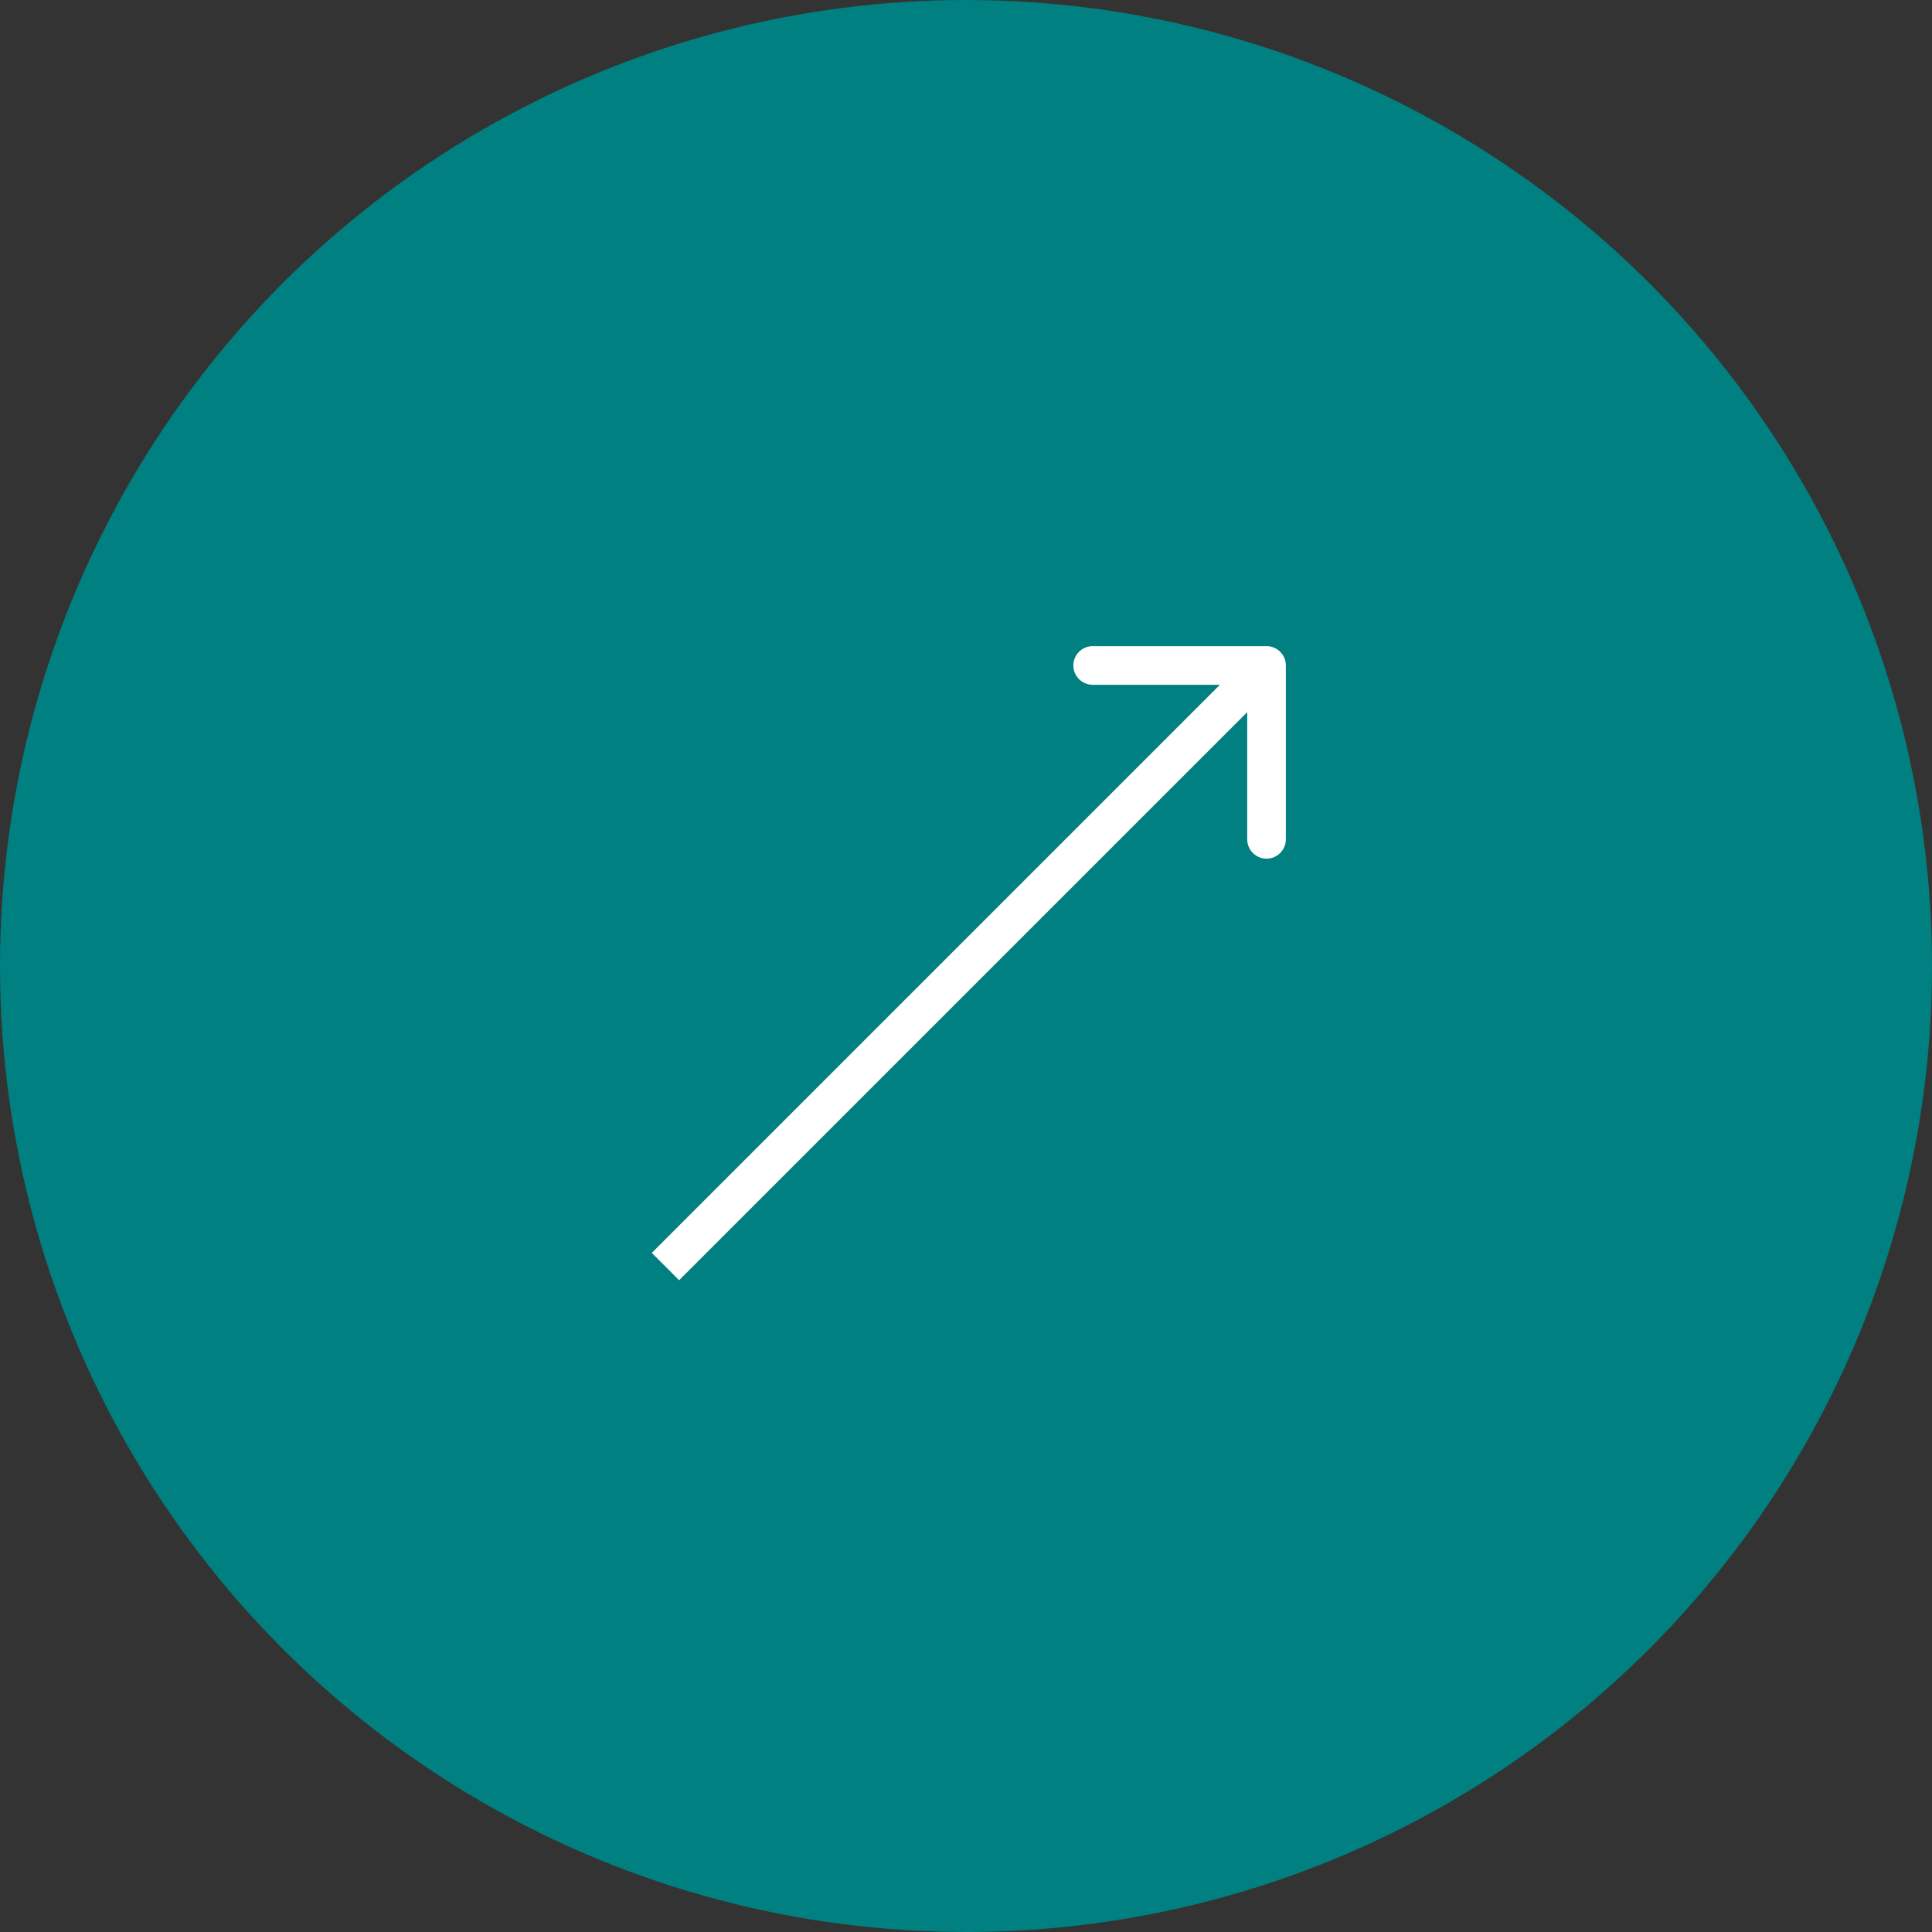 <svg width="50" height="50" viewBox="0 0 50 50" fill="none" xmlns="http://www.w3.org/2000/svg">
<rect x="0" y="0" width="50" height="50" fill="#333333" stroke="none"/>
<circle cx="25" cy="25" r="25" fill="#008080"/>
<path d="M33.278 17.222C33.278 16.946 33.054 16.722 32.778 16.722L28.278 16.722C28.002 16.722 27.778 16.946 27.778 17.222C27.778 17.498 28.002 17.722 28.278 17.722L32.278 17.722L32.278 21.722C32.278 21.998 32.502 22.222 32.778 22.222C33.054 22.222 33.278 21.998 33.278 21.722L33.278 17.222ZM17.222 32.778L17.575 33.132L33.132 17.576L32.778 17.222L32.425 16.868L16.868 32.425L17.222 32.778Z" fill="white"/>
</svg>
